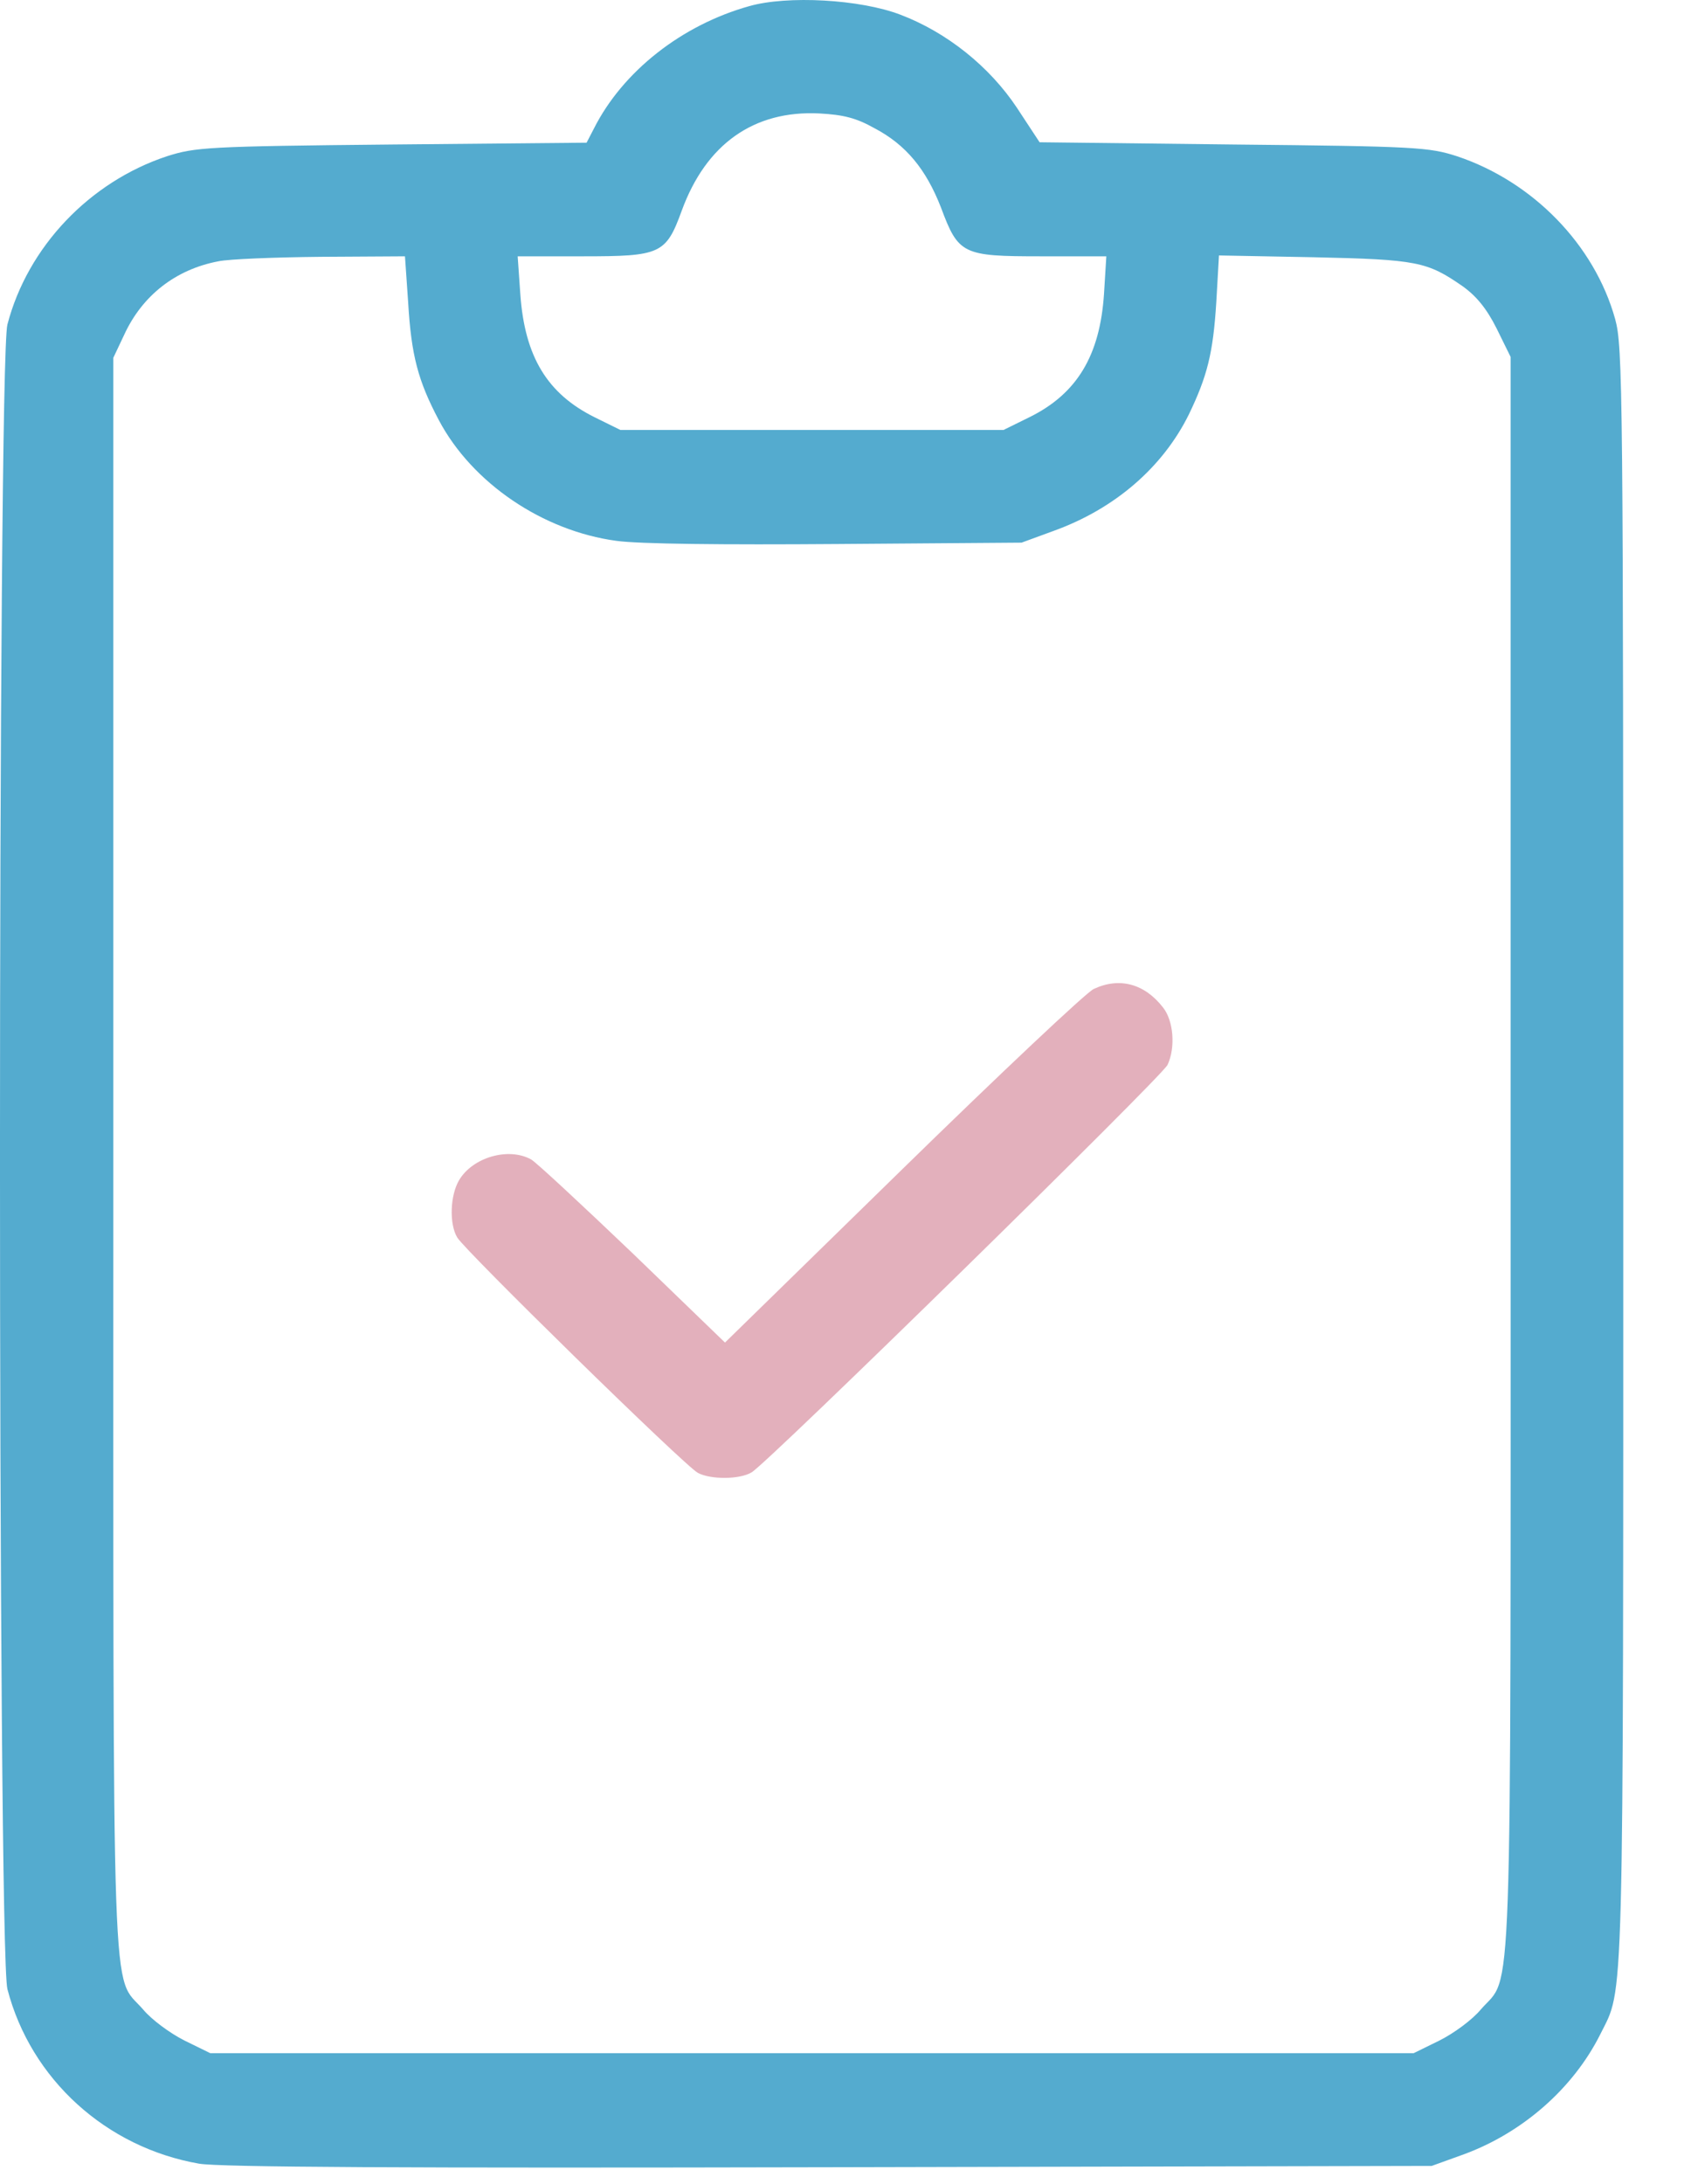 <?xml version="1.0" encoding="UTF-8"?> <svg xmlns="http://www.w3.org/2000/svg" width="27" height="35" viewBox="0 0 27 35" fill="none"><path d="M12.014 0.098C10.93 0.401 9.983 1.145 9.521 2.063L9.405 2.287L6.284 2.316C3.313 2.345 3.133 2.36 2.677 2.504C1.434 2.916 0.444 3.957 0.119 5.2C-0.04 5.799 -0.04 31.273 0.119 31.88C0.495 33.325 1.702 34.417 3.191 34.677C3.523 34.734 6.486 34.749 13.308 34.734L22.955 34.713L23.476 34.525C24.415 34.178 25.224 33.47 25.658 32.603C26.041 31.829 26.026 32.494 26.026 18.525C26.026 6.211 26.019 5.561 25.896 5.113C25.564 3.92 24.574 2.909 23.36 2.504C22.912 2.36 22.717 2.345 19.776 2.316L16.668 2.28L16.307 1.731C15.866 1.066 15.179 0.517 14.435 0.235C13.792 -0.011 12.628 -0.076 12.014 0.098ZM14.023 2.056C14.529 2.323 14.847 2.714 15.085 3.321C15.367 4.079 15.432 4.108 16.69 4.108H17.738L17.701 4.708C17.636 5.698 17.268 6.312 16.502 6.688L16.09 6.891H13.019H9.947L9.535 6.688C8.777 6.312 8.415 5.72 8.343 4.723L8.3 4.108H9.348C10.591 4.108 10.677 4.072 10.93 3.378C11.32 2.309 12.086 1.767 13.134 1.818C13.524 1.839 13.727 1.89 14.023 2.056ZM6.544 4.845C6.594 5.698 6.703 6.103 7.035 6.732C7.57 7.743 8.704 8.509 9.882 8.668C10.244 8.719 11.588 8.733 13.423 8.719L16.379 8.697L16.892 8.509C17.875 8.155 18.641 7.49 19.06 6.645C19.356 6.031 19.45 5.662 19.501 4.845L19.544 4.094L21.069 4.123C22.724 4.159 22.883 4.195 23.447 4.585C23.671 4.744 23.837 4.947 23.996 5.265L24.22 5.72V18.489C24.22 32.639 24.256 31.613 23.743 32.205C23.606 32.371 23.309 32.588 23.078 32.704L22.666 32.906H13.019H3.371L2.959 32.704C2.728 32.588 2.432 32.371 2.294 32.205C1.781 31.613 1.817 32.639 1.817 18.496V5.734L1.991 5.366C2.28 4.737 2.815 4.318 3.501 4.188C3.667 4.152 4.412 4.123 5.149 4.116L6.493 4.108L6.544 4.845Z" fill="#54ABCF"></path><path d="M17.535 15.851C17.42 15.902 16.039 17.203 14.471 18.735L11.624 21.517L10.15 20.093C9.333 19.313 8.603 18.634 8.517 18.583C8.155 18.381 7.577 18.547 7.36 18.916C7.216 19.161 7.201 19.617 7.331 19.833C7.447 20.036 10.988 23.504 11.19 23.606C11.393 23.714 11.855 23.714 12.05 23.598C12.303 23.454 18.634 17.253 18.72 17.066C18.851 16.784 18.814 16.357 18.648 16.148C18.352 15.765 17.947 15.656 17.535 15.851Z" fill="#E3B0BC"></path></svg> 